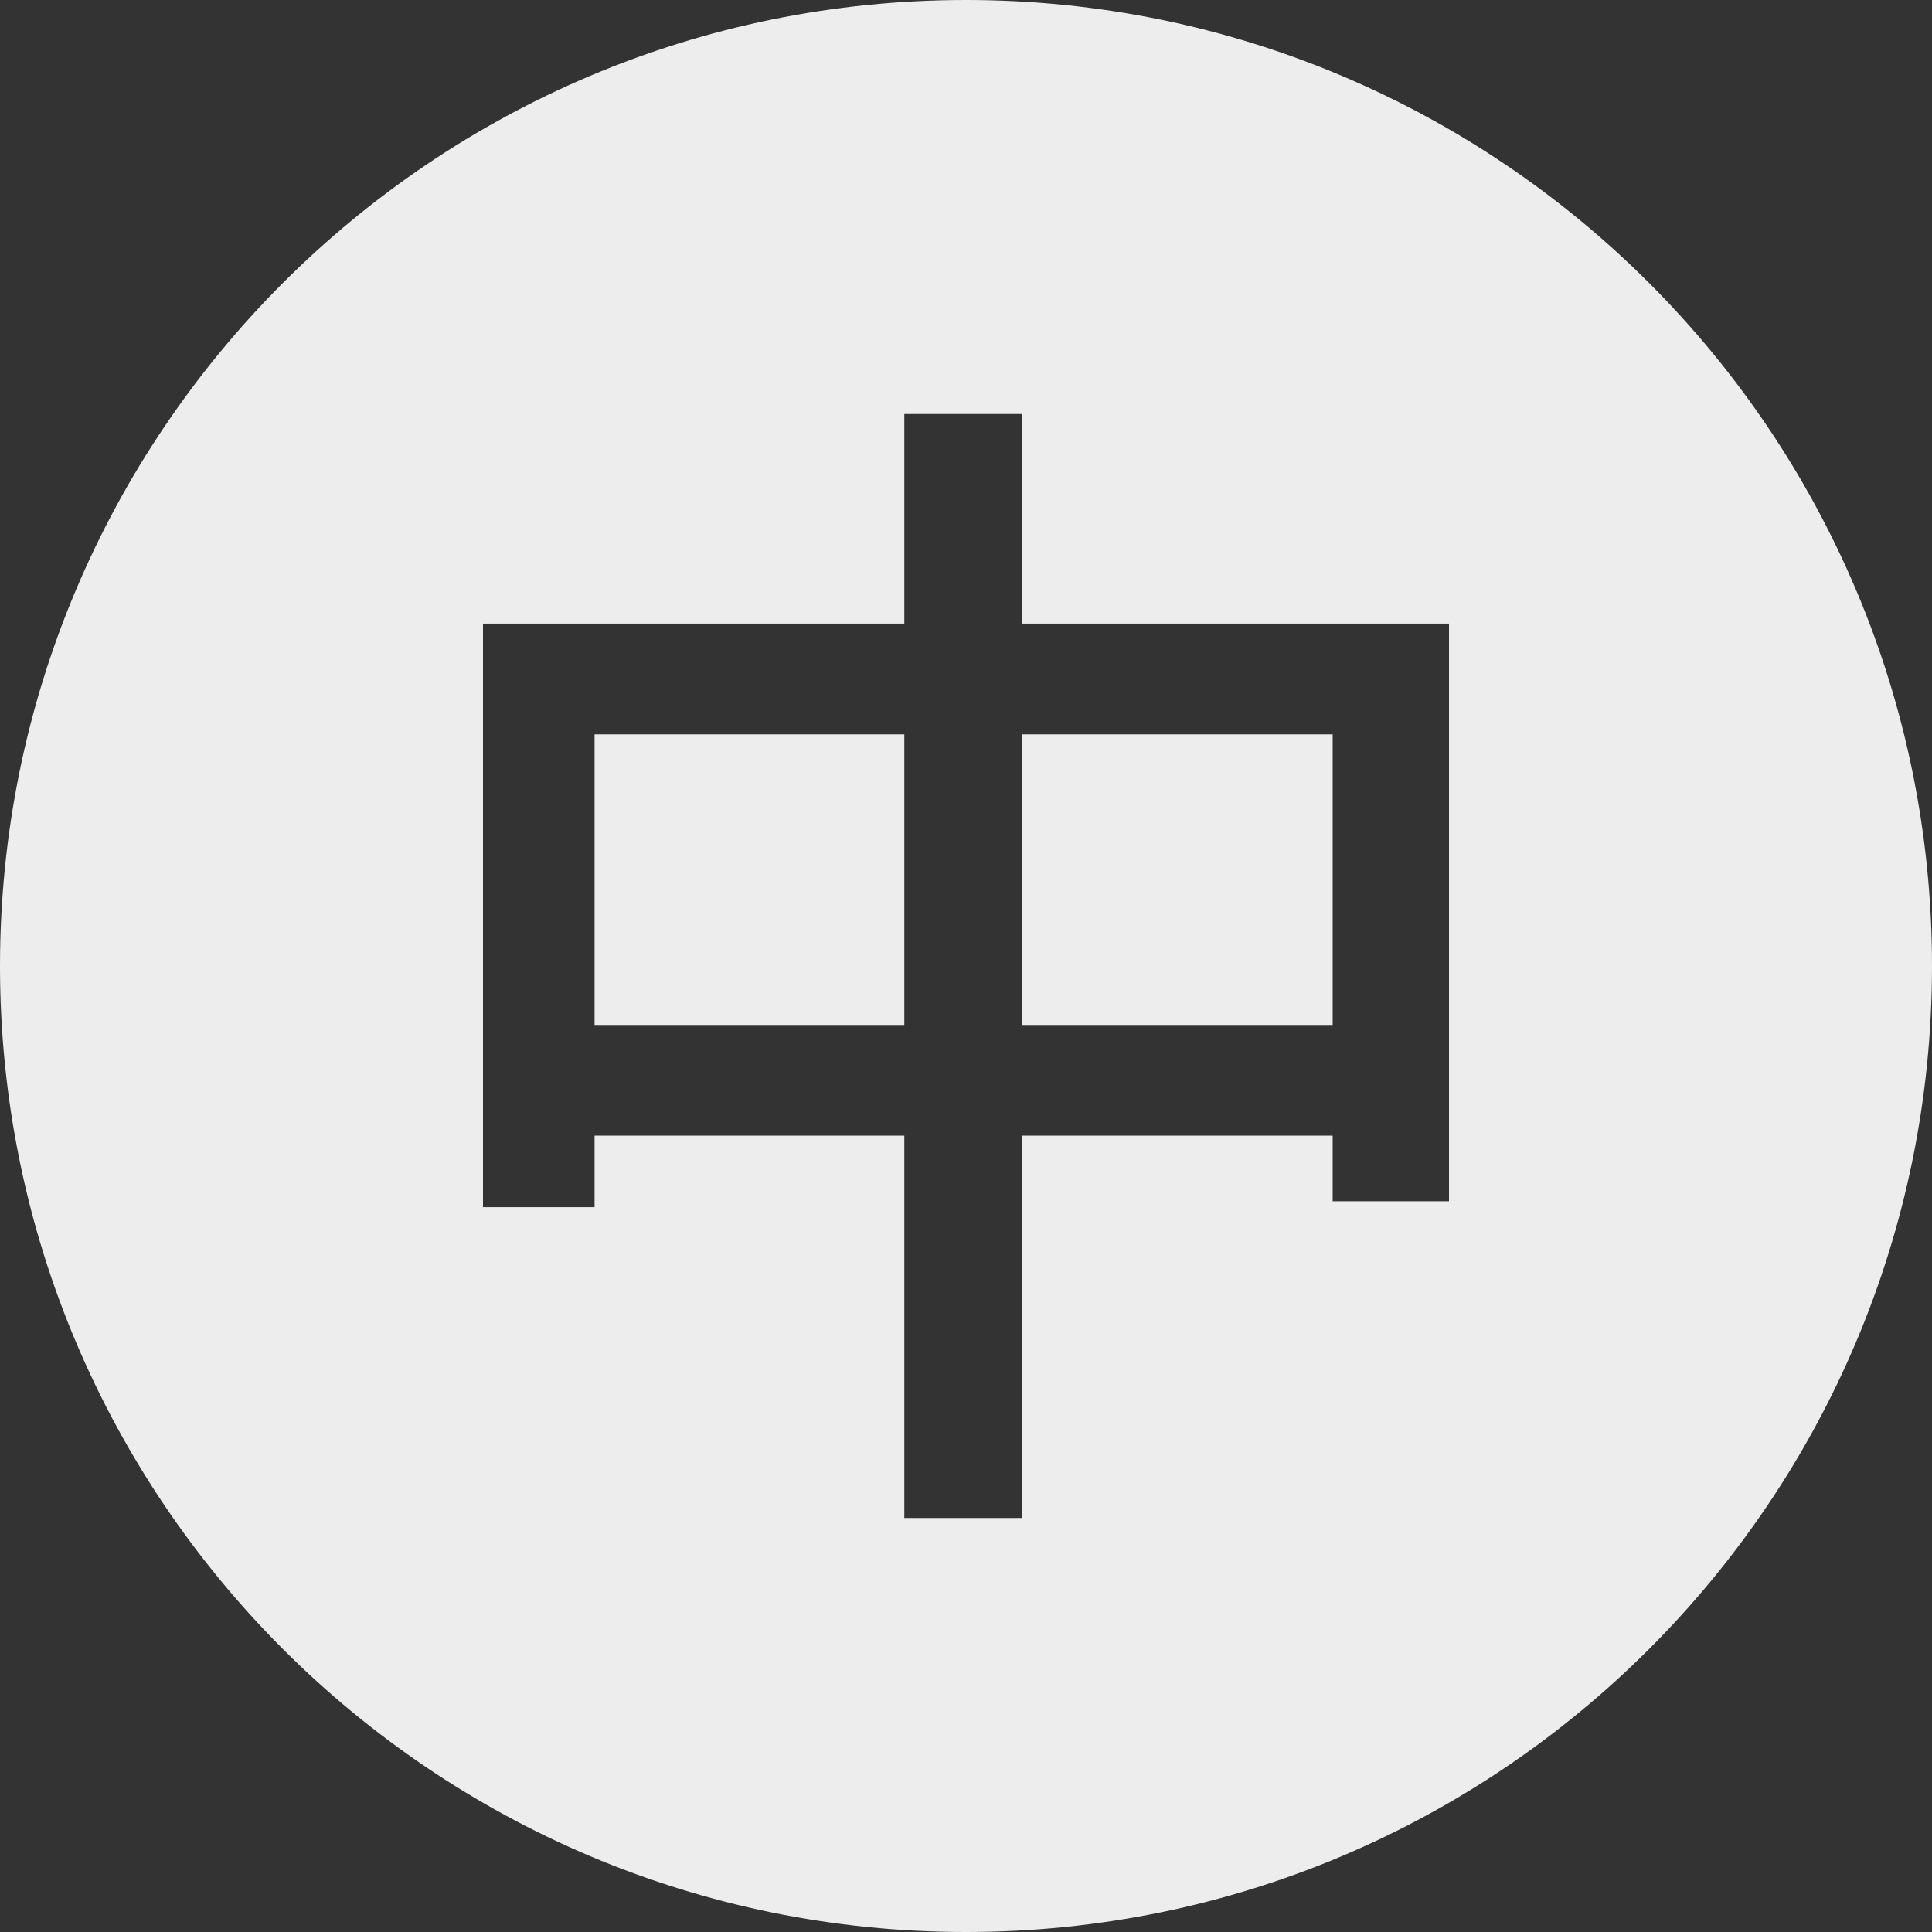 <svg width="28" height="28" viewBox="0 0 28 28" fill="none" xmlns="http://www.w3.org/2000/svg">
<rect x="0" y="0" width="28" height="28" fill="#333333" stroke="none"/>
<path fill-rule="evenodd" clip-rule="evenodd" d="M14 28C21.732 28 28 21.732 28 14C28 6.268 21.732 0 14 0C6.268 0 0 6.268 0 14C0 21.732 6.268 28 14 28ZM13.106 9.038H7V17.495H8.617V16.459H13.106V22H14.808V16.459H19.314V17.409H21V9.038H14.808V6H13.106V9.038ZM13.106 10.643H8.617V14.854H13.106V10.643ZM14.808 14.854H19.314V10.643H14.808V14.854Z" fill="#EDEDED"/>
</svg>
